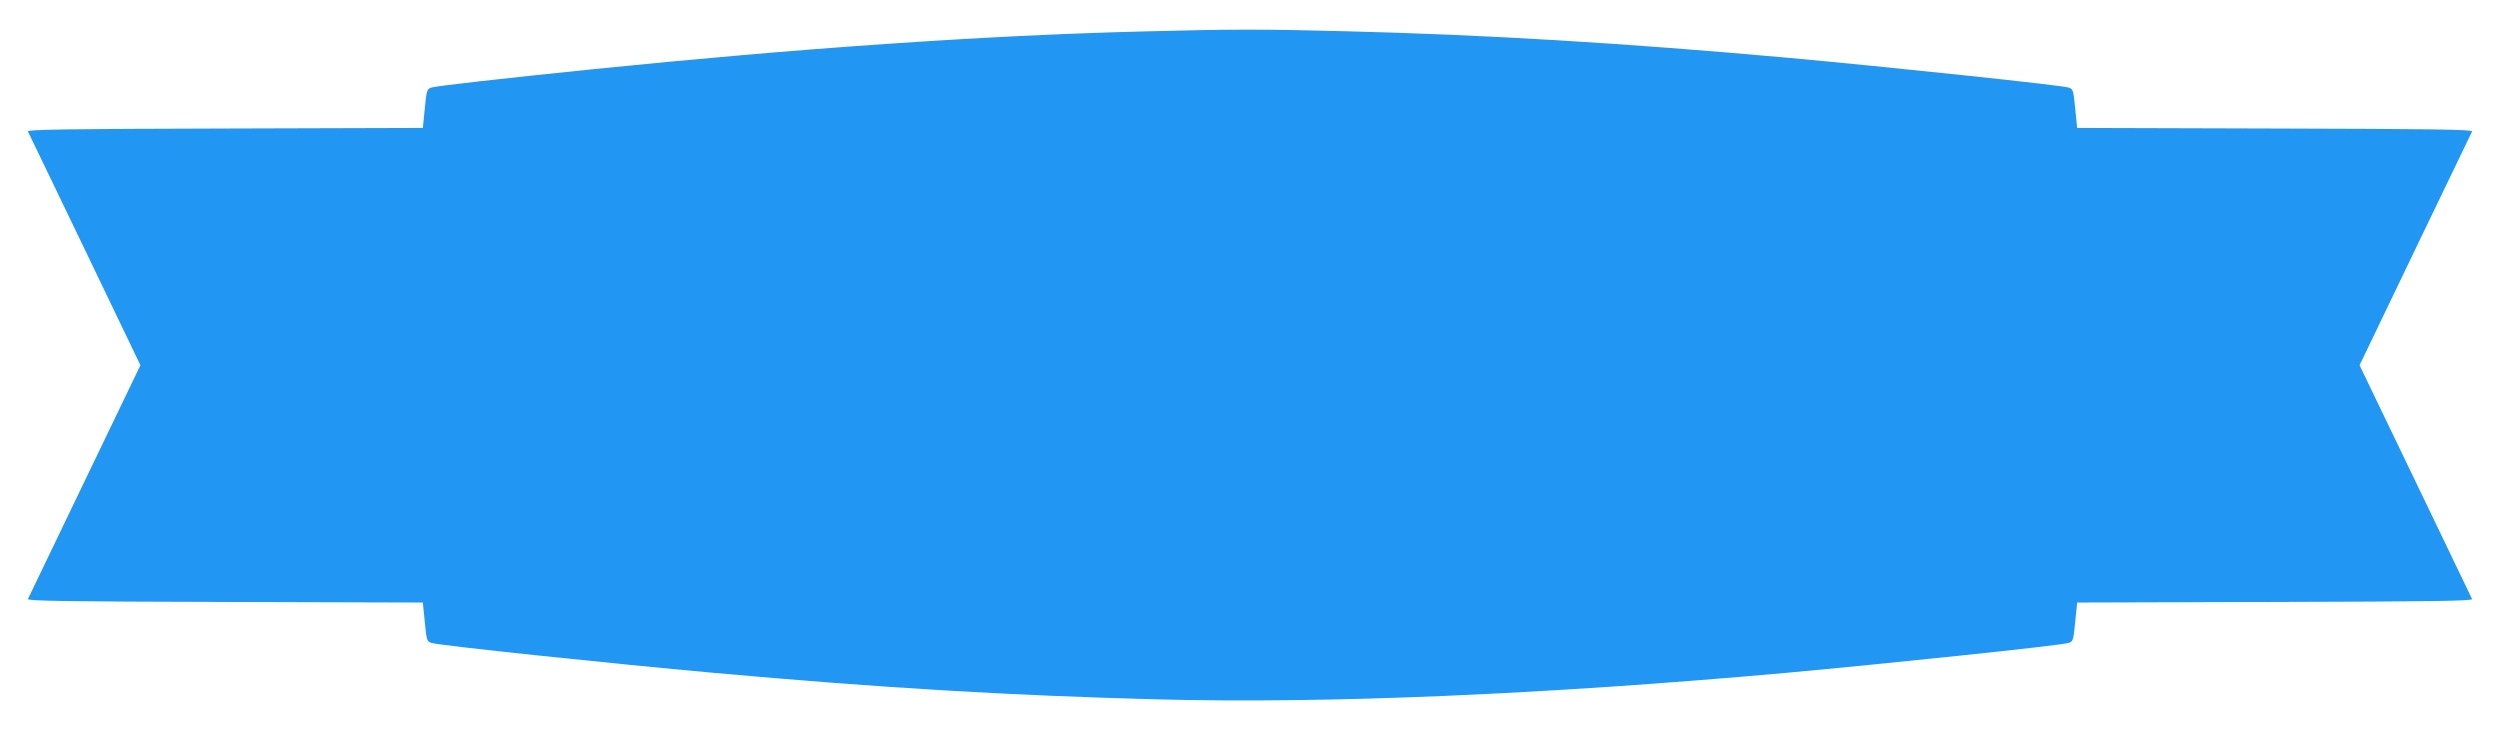 <?xml version="1.0" standalone="no"?>
<!DOCTYPE svg PUBLIC "-//W3C//DTD SVG 20010904//EN"
 "http://www.w3.org/TR/2001/REC-SVG-20010904/DTD/svg10.dtd">
<svg version="1.0" xmlns="http://www.w3.org/2000/svg"
 width="1280pt" height="374pt" viewBox="0 0 1280 374"
 preserveAspectRatio="xMidYMid meet">
<g transform="translate(0,374) scale(0.1,-0.1)"
fill="#2196f3" stroke="none">
<path d="M5855 3579 c-811 -20 -1764 -86 -2825 -194 -468 -48 -795 -85 -820
-93 -24 -7 -26 -13 -35 -107 l-10 -100 -1014 -3 c-804 -2 -1012 -5 -1008 -15
3 -6 134 -279 291 -604 l285 -593 -285 -592 c-157 -326 -288 -599 -291 -605
-4 -10 204 -13 1008 -15 l1014 -3 10 -100 c9 -94 11 -100 35 -107 40 -13 924
-106 1445 -153 857 -77 1515 -116 2280 -136 866 -22 1969 25 3210 136 524 48
1405 140 1445 153 24 7 26 13 35 107 l10 100 1014 3 c804 2 1012 5 1008 15 -3
6 -134 279 -291 605 l-285 592 285 593 c157 325 288 598 291 604 4 10 -204 13
-1008 15 l-1014 3 -10 100 c-9 94 -11 100 -35 107 -39 12 -918 105 -1445 153
-827 74 -1532 117 -2255 135 -422 11 -585 11 -1035 -1z"/>
</g>
</svg>
